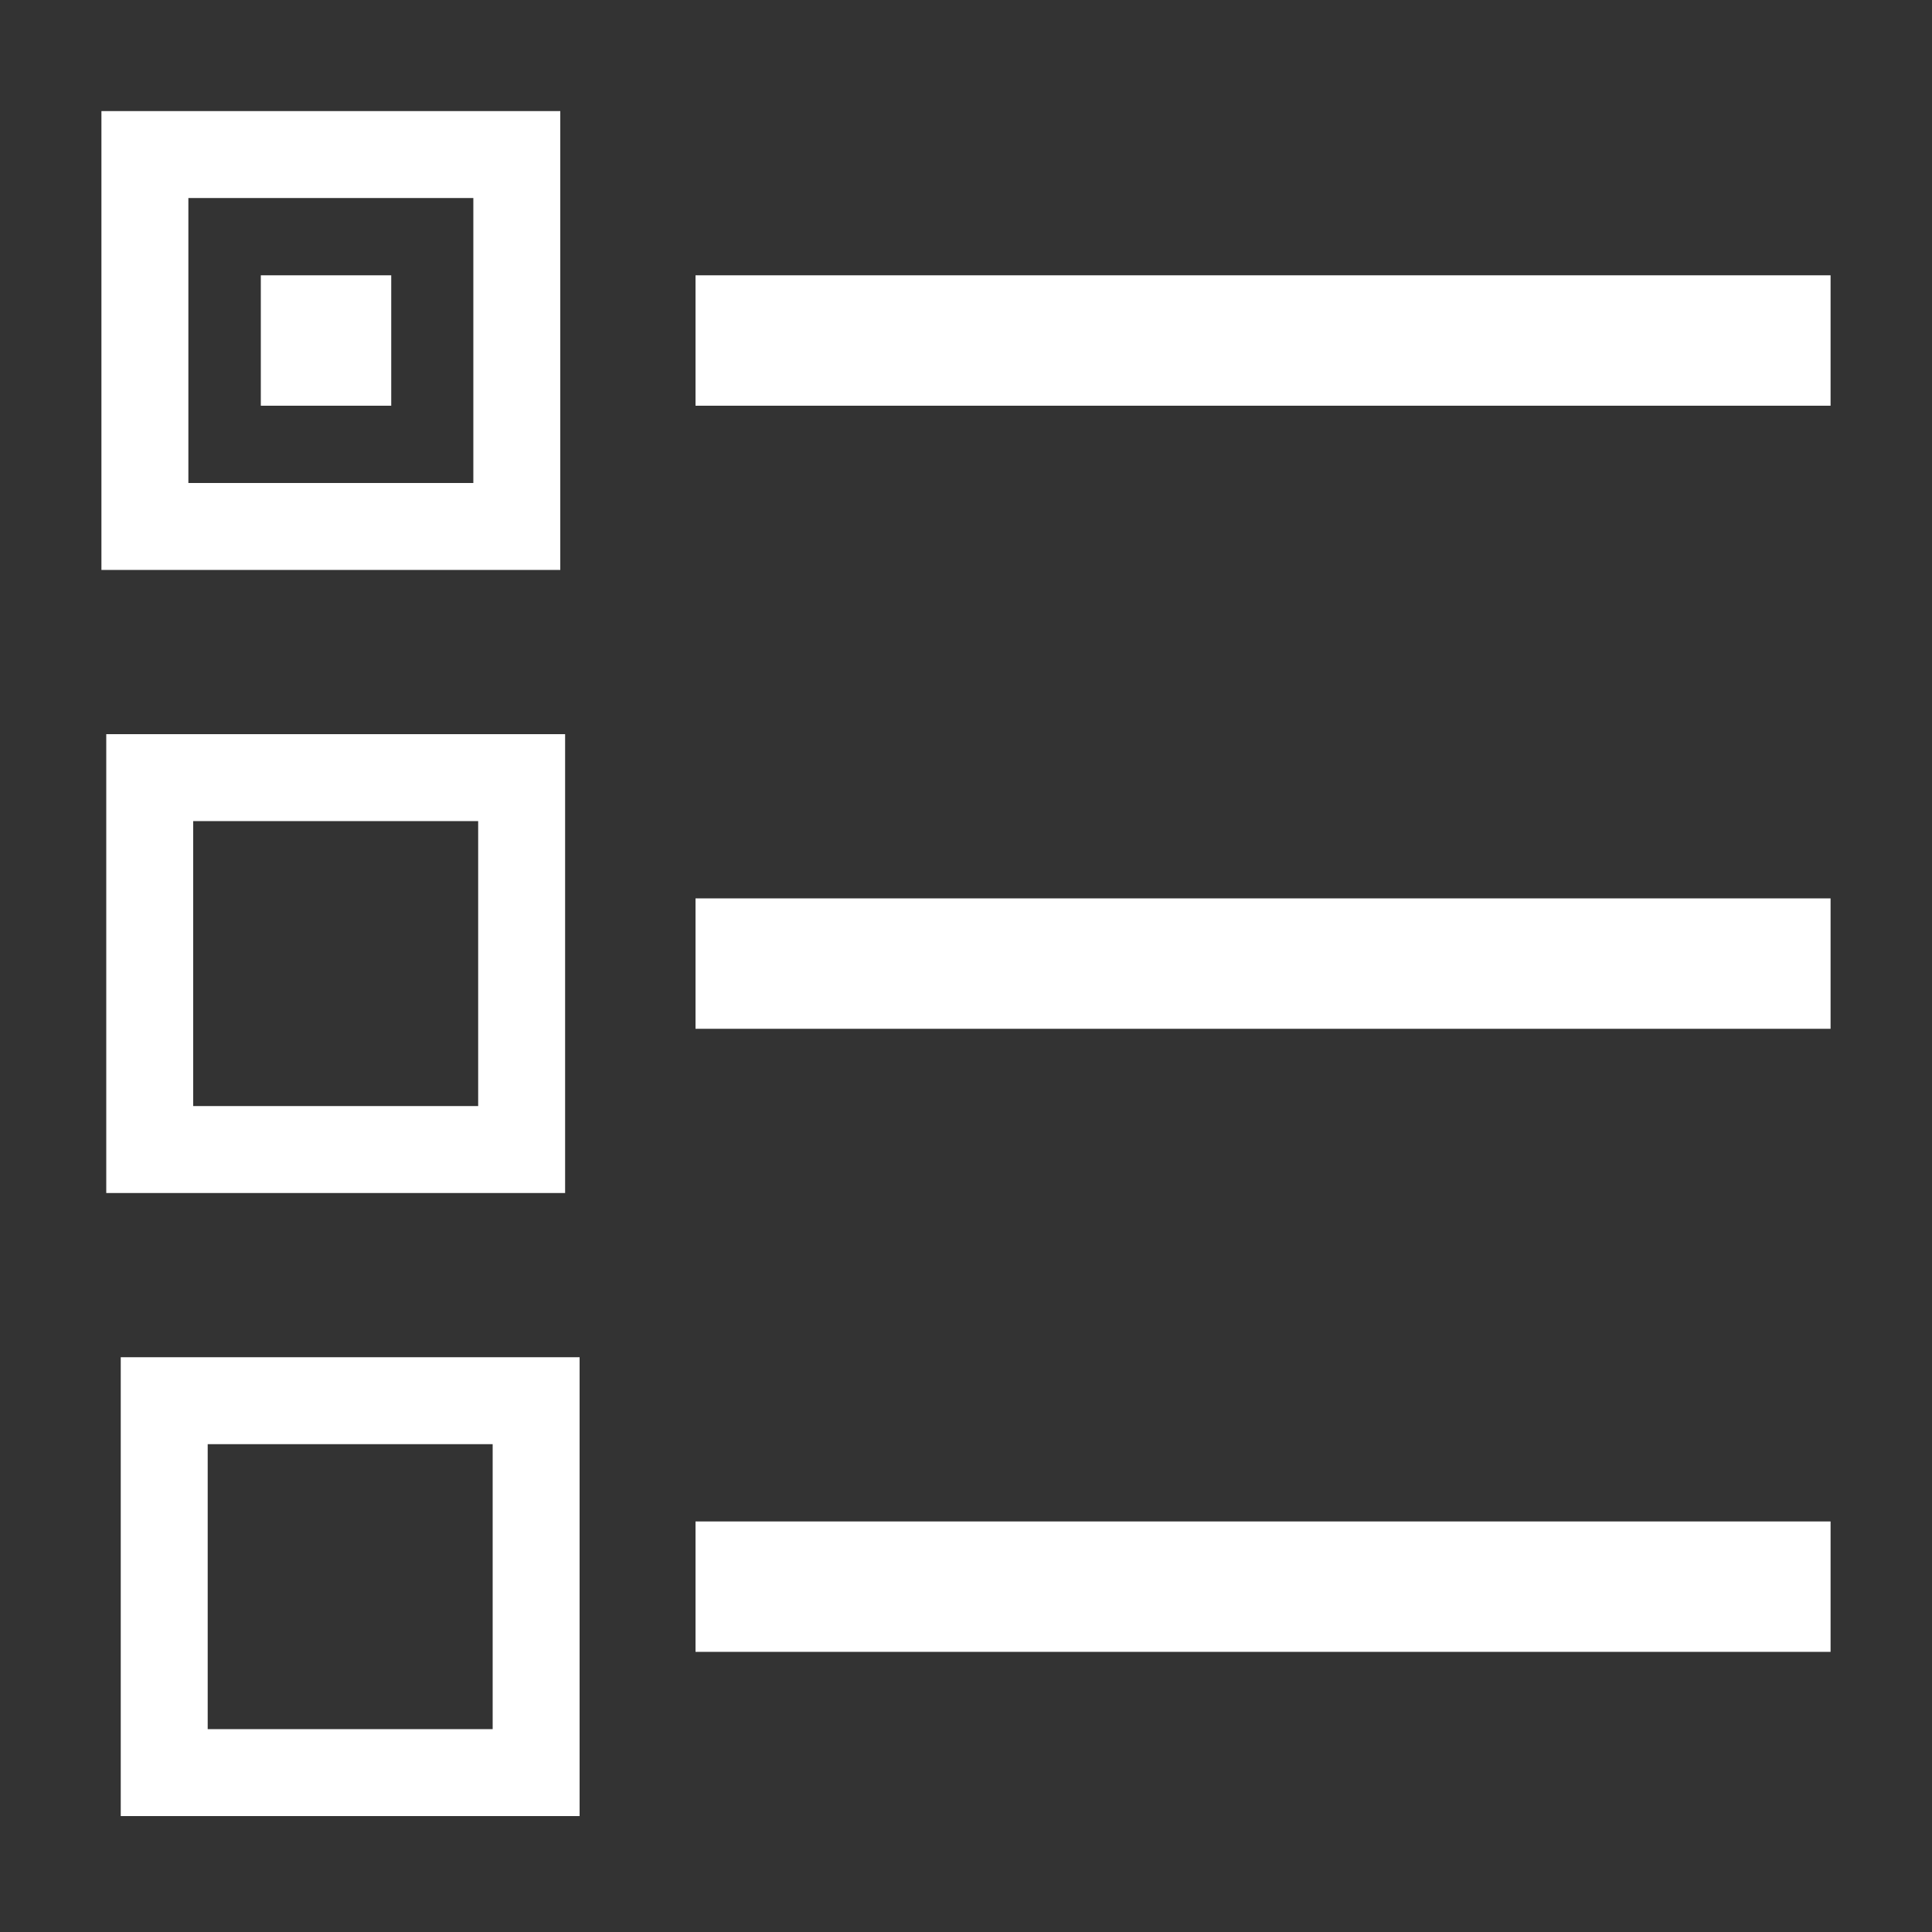 <?xml version="1.0" encoding="utf-8"?>
<!-- Generator: Adobe Illustrator 25.4.2, SVG Export Plug-In . SVG Version: 6.00 Build 0)  -->
<svg version="1.1" baseProfile="tiny" xmlns="http://www.w3.org/2000/svg" xmlns:xlink="http://www.w3.org/1999/xlink" x="0px"
	 y="0px" width="40px" height="40px" viewBox="0 0 40 40" overflow="visible" xml:space="preserve">
<rect x="0" y="0" width="40" height="40" fill="#333333" stroke="none"/>
<g id="Black_BG" display="none">
	<rect x="-3894.3" y="-2806.3" display="inline" width="7152" height="6096"/>
</g>
<g id="HUD_modes_x5F_icon">
	<path fill-rule="evenodd" fill="#FFFFFF" d="M2.1,2.3v9.5h9.5V2.3H2.1z M9.8,10H3.9V4.1h5.9V10z"/>
	<path fill-rule="evenodd" fill="#FFFFFF" d="M2.2,15.2v9.5h9.5v-9.5H2.2z M9.9,22.9H4V17h5.9V22.9z"/>
	<path fill-rule="evenodd" fill="#FFFFFF" d="M2.5,28.1v9.5H12v-9.5H2.5z M10.2,35.8H4.3v-5.9h5.9V35.8z"/>
	<rect x="5.4" y="5.7" fill-rule="evenodd" fill="#FFFFFF" width="2.7" height="2.7"/>
</g>
<g id="Main_Layer">
	<g id="Zone_control_icons">
	</g>
	
		<rect id="zoom_x5F_out_00000128455262153532730120000003007978724054585764_" x="14.4" y="5.7" fill="#FFFFFF" width="23.5" height="2.7"/>
	
		<rect id="zoom_x5F_out_00000167383931061360043960000011918705962570722982_" x="14.4" y="18.6" fill="#FFFFFF" width="23.5" height="2.7"/>
	
		<rect id="zoom_x5F_out_00000047019539665197677250000006141665135686565286_" x="14.4" y="31.5" fill="#FFFFFF" width="23.5" height="2.7"/>
</g>
</svg>
